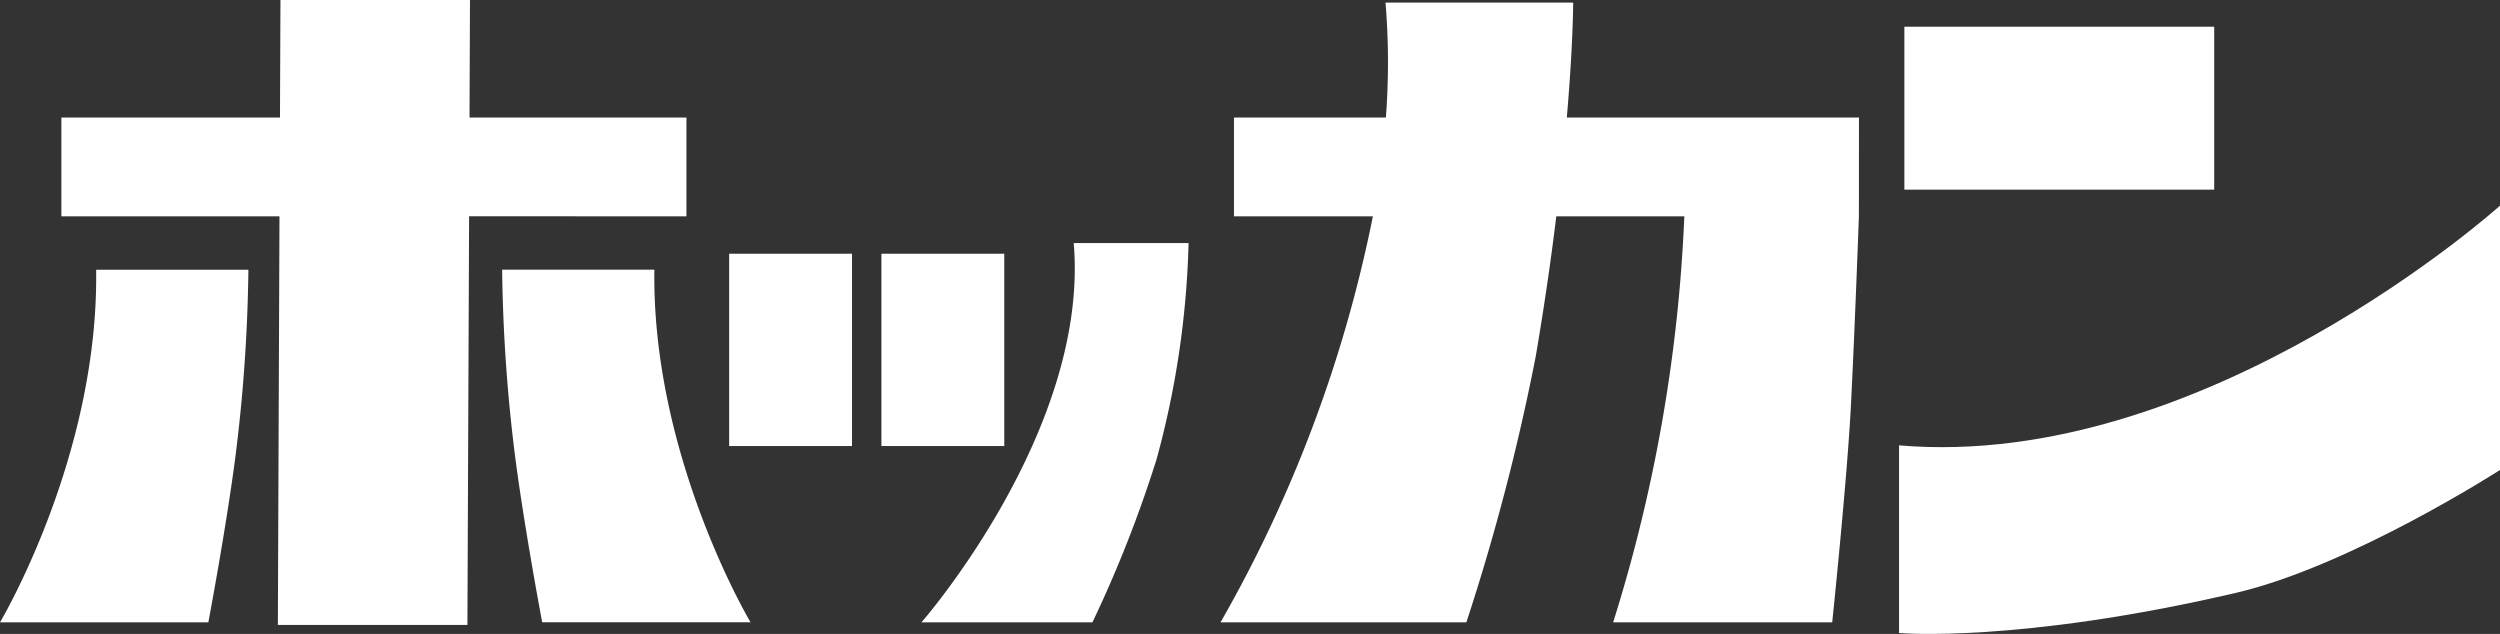 <svg height="27.837" viewBox="0 0 109.784 27.837" width="109.784" xmlns="http://www.w3.org/2000/svg"><rect x="0" y="0" width="109.784" height="27.837" fill="#333333" stroke="none"/><g fill="#fff" transform="translate(-32.141 -24.657)"><path d="m113.775 29.818h-12.829c.279-3.245.279-5.047.279-5.047h-8.241a31.977 31.977 0 0 1 .016 5.047h-6.671v4.339h6.1a59.259 59.259 0 0 1 -6.691 17.829h10.796a96.892 96.892 0 0 0 3.049-11.691c.385-2.264.679-4.317.9-6.138h5.623a68.93 68.93 0 0 1 -3.126 17.829h9.62s.66-6.338.821-9.51c.18-3.55.351-8.319.351-8.319z"/><path d="m62.285 34.157v-4.34h-9.526l.021-5.161h-8.323l-.021 5.161h-9.6v4.34h9.578l-.071 17.943h8.324l.074-17.946z"/><path d="m32.141 51.986h9.149s.757-4 1.173-7.155a71.683 71.683 0 0 0 .586-8.328h-6.686c.118 8.211-4.222 15.483-4.222 15.483z"/><path d="m60.877 36.5h-6.685a71.683 71.683 0 0 0 .586 8.328c.416 3.159 1.173 7.155 1.173 7.155h9.149s-4.34-7.269-4.223-15.483z"/><path d="m79.292 35.33c.7 8.211-6.686 16.656-6.686 16.656h7.507a54.572 54.572 0 0 0 2.815-7.155 39.514 39.514 0 0 0 1.407-9.5z"/><path d="m64.161 35.799h5.395v8.445h-5.395z"/><path d="m70.847 35.799h5.395v8.445h-5.395z"/><path d="m115.535 44.214v8.241s5.238.459 14.779-1.76c5.043-1.172 11.611-5.4 11.611-5.4v-11.607s-12.975 11.676-26.39 10.526z"/><path d="m115.769 25.83h13.606v7.155h-13.606z"/></g></svg>